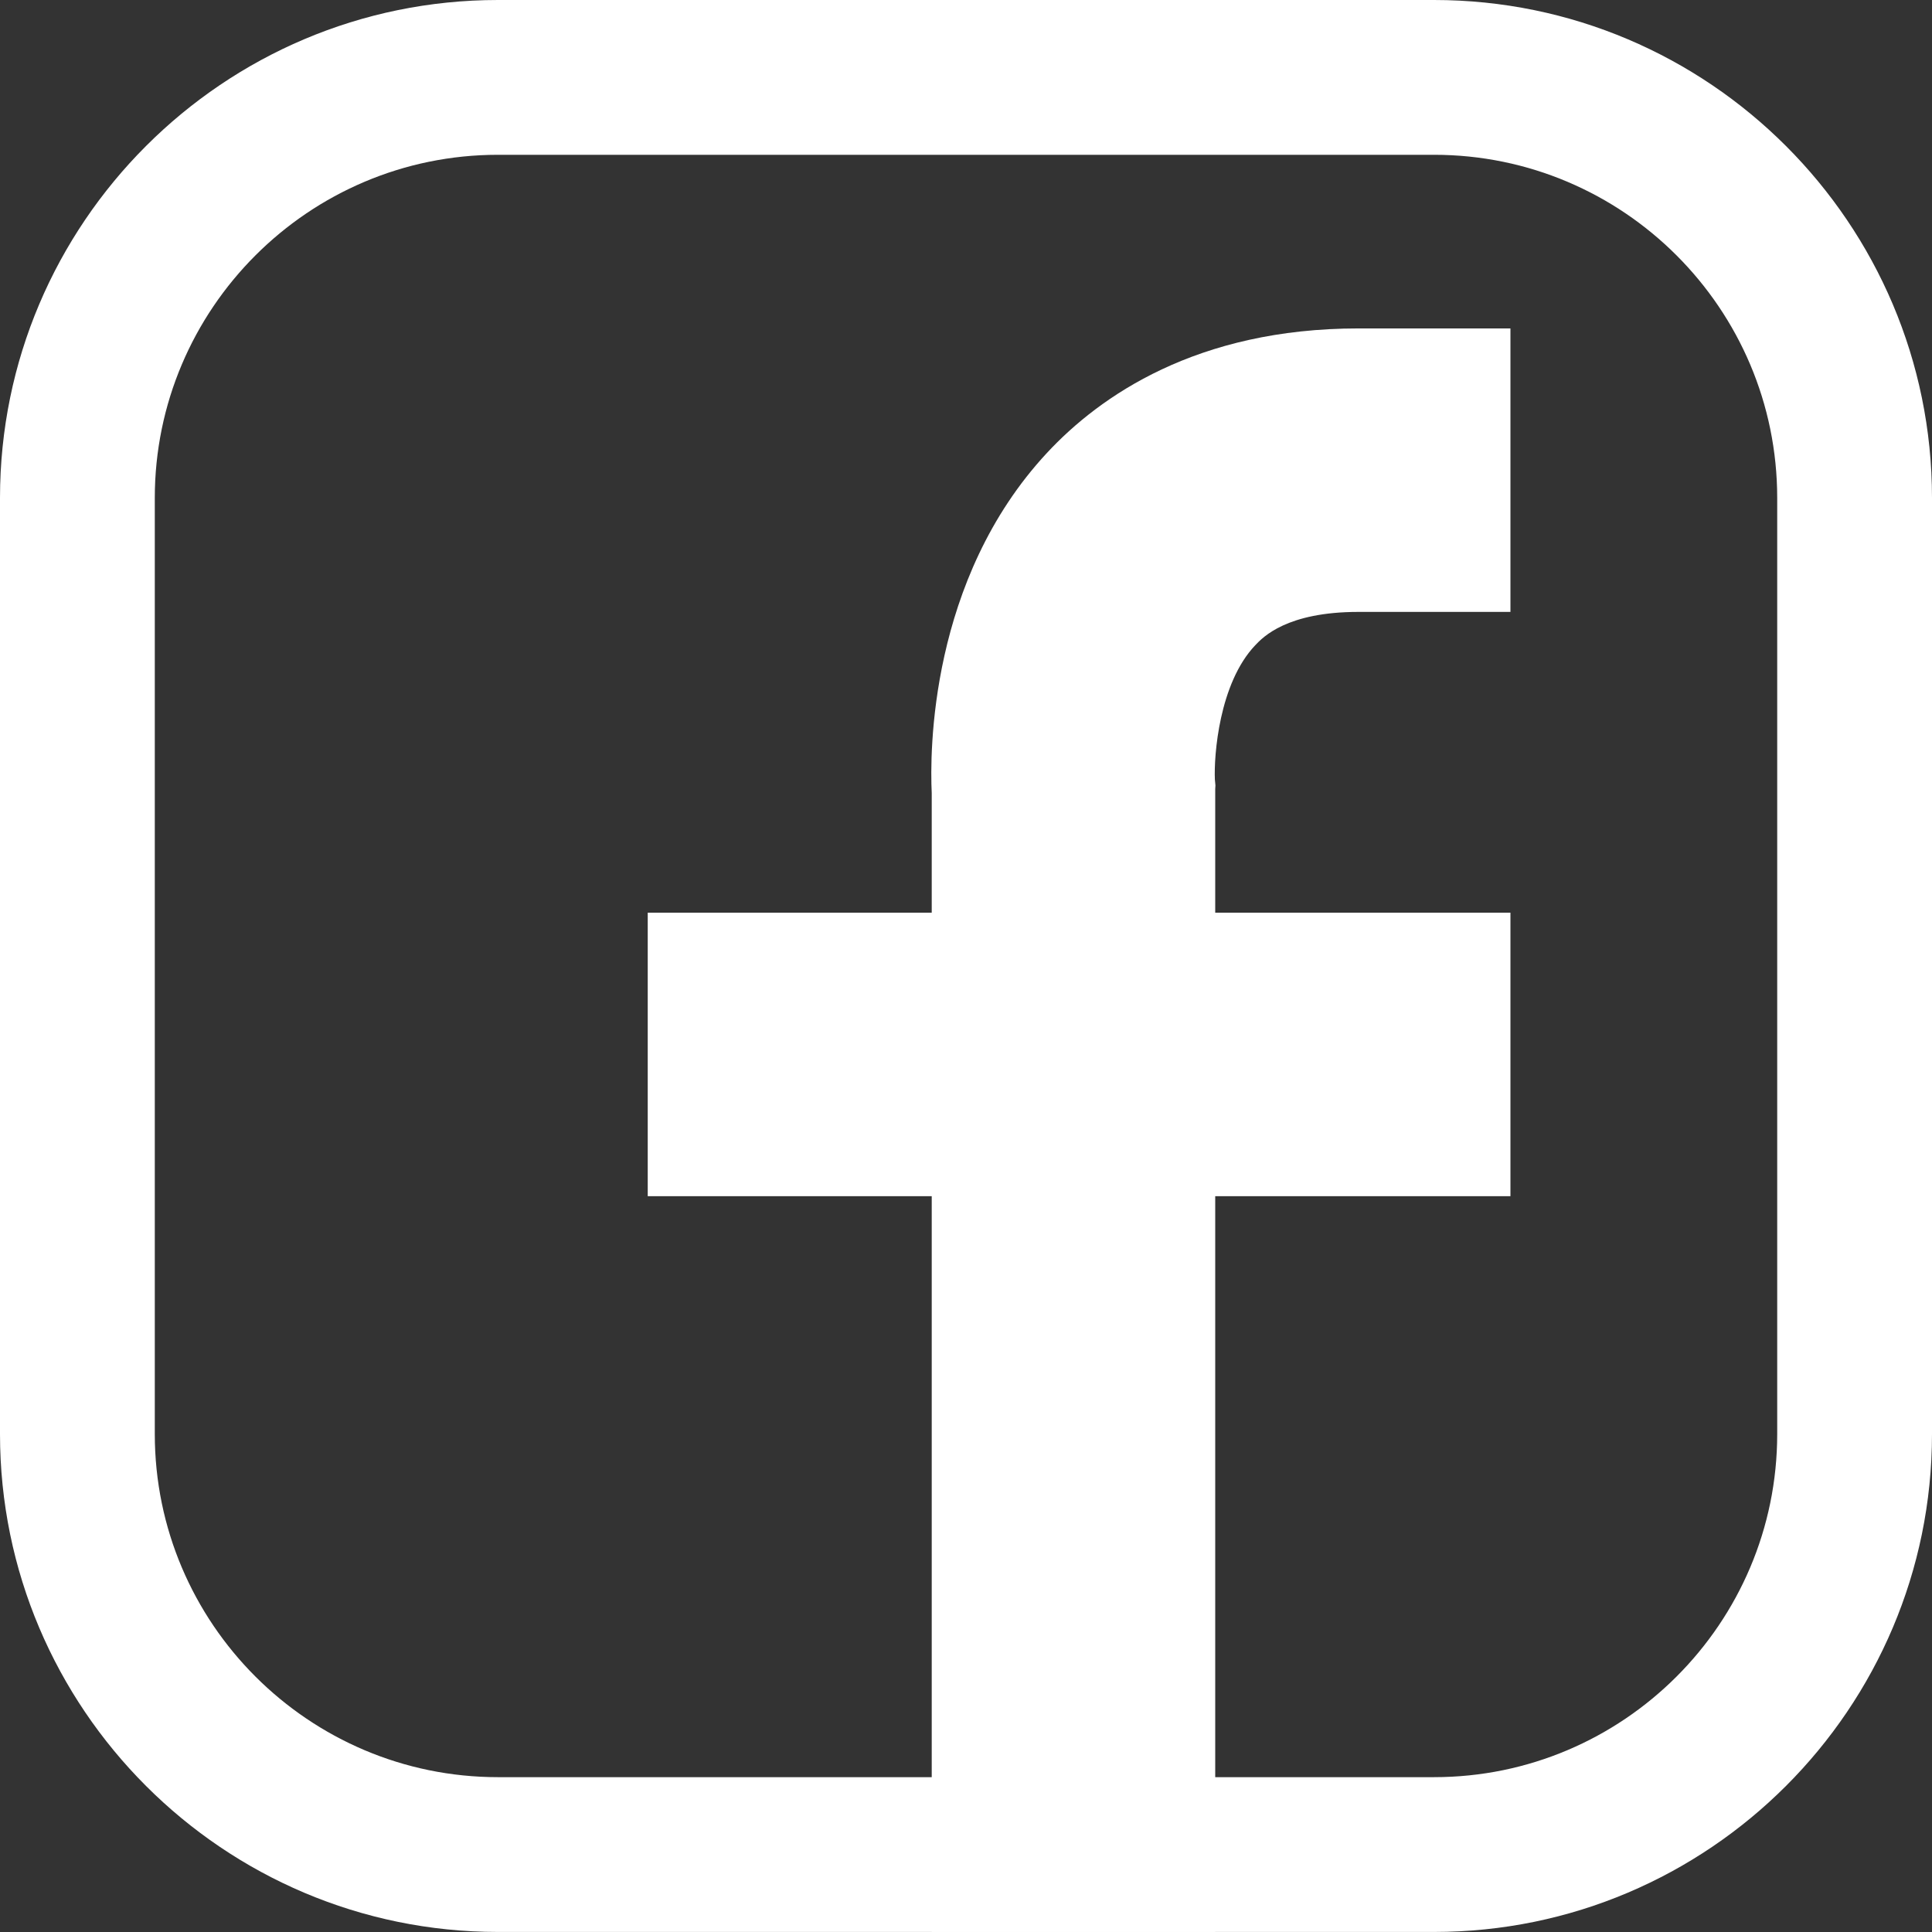<?xml version="1.0" encoding="UTF-8"?><svg id="_レイヤー_1" xmlns="http://www.w3.org/2000/svg" viewBox="0 0 449.32 449.32"><rect x="0" y="0" width="449.32" height="449.32" fill="#333333" stroke="none"/><defs><style>.cls-1{fill:#fff;}</style></defs><path class="cls-1" d="M333.51,36c44.01,0,79.81,35.8,79.81,79.81v217.7c0,44-35.8,79.8-79.81,79.8H115.81c-44.01,0-79.81-35.8-79.81-79.8V115.81c0-44.01,35.8-79.81,79.81-79.81h217.7m0-36H115.81C51.95,0,0,51.95,0,115.81v217.7c0,63.85,51.95,115.8,115.81,115.8h217.7c63.86,0,115.81-51.95,115.81-115.8V115.81C449.32,51.95,397.37,0,333.51,0h0Z"/><path class="cls-1" d="M315.95,142.31h35.33V76.38h-35.33c-37.63,0-60.17,15.74-72.45,28.94-27.42,29.48-27.25,69.88-26.81,79.11v27.83h-66.05v65.93h66.05v171.12h65.93v-171.12h68.66v-65.93h-68.66v-28.74l.05-.87-.13-1.39c-.24-5.49,.96-22.32,9.38-31.19,1.82-1.92,7.36-7.76,24.03-7.76Z"/></svg>